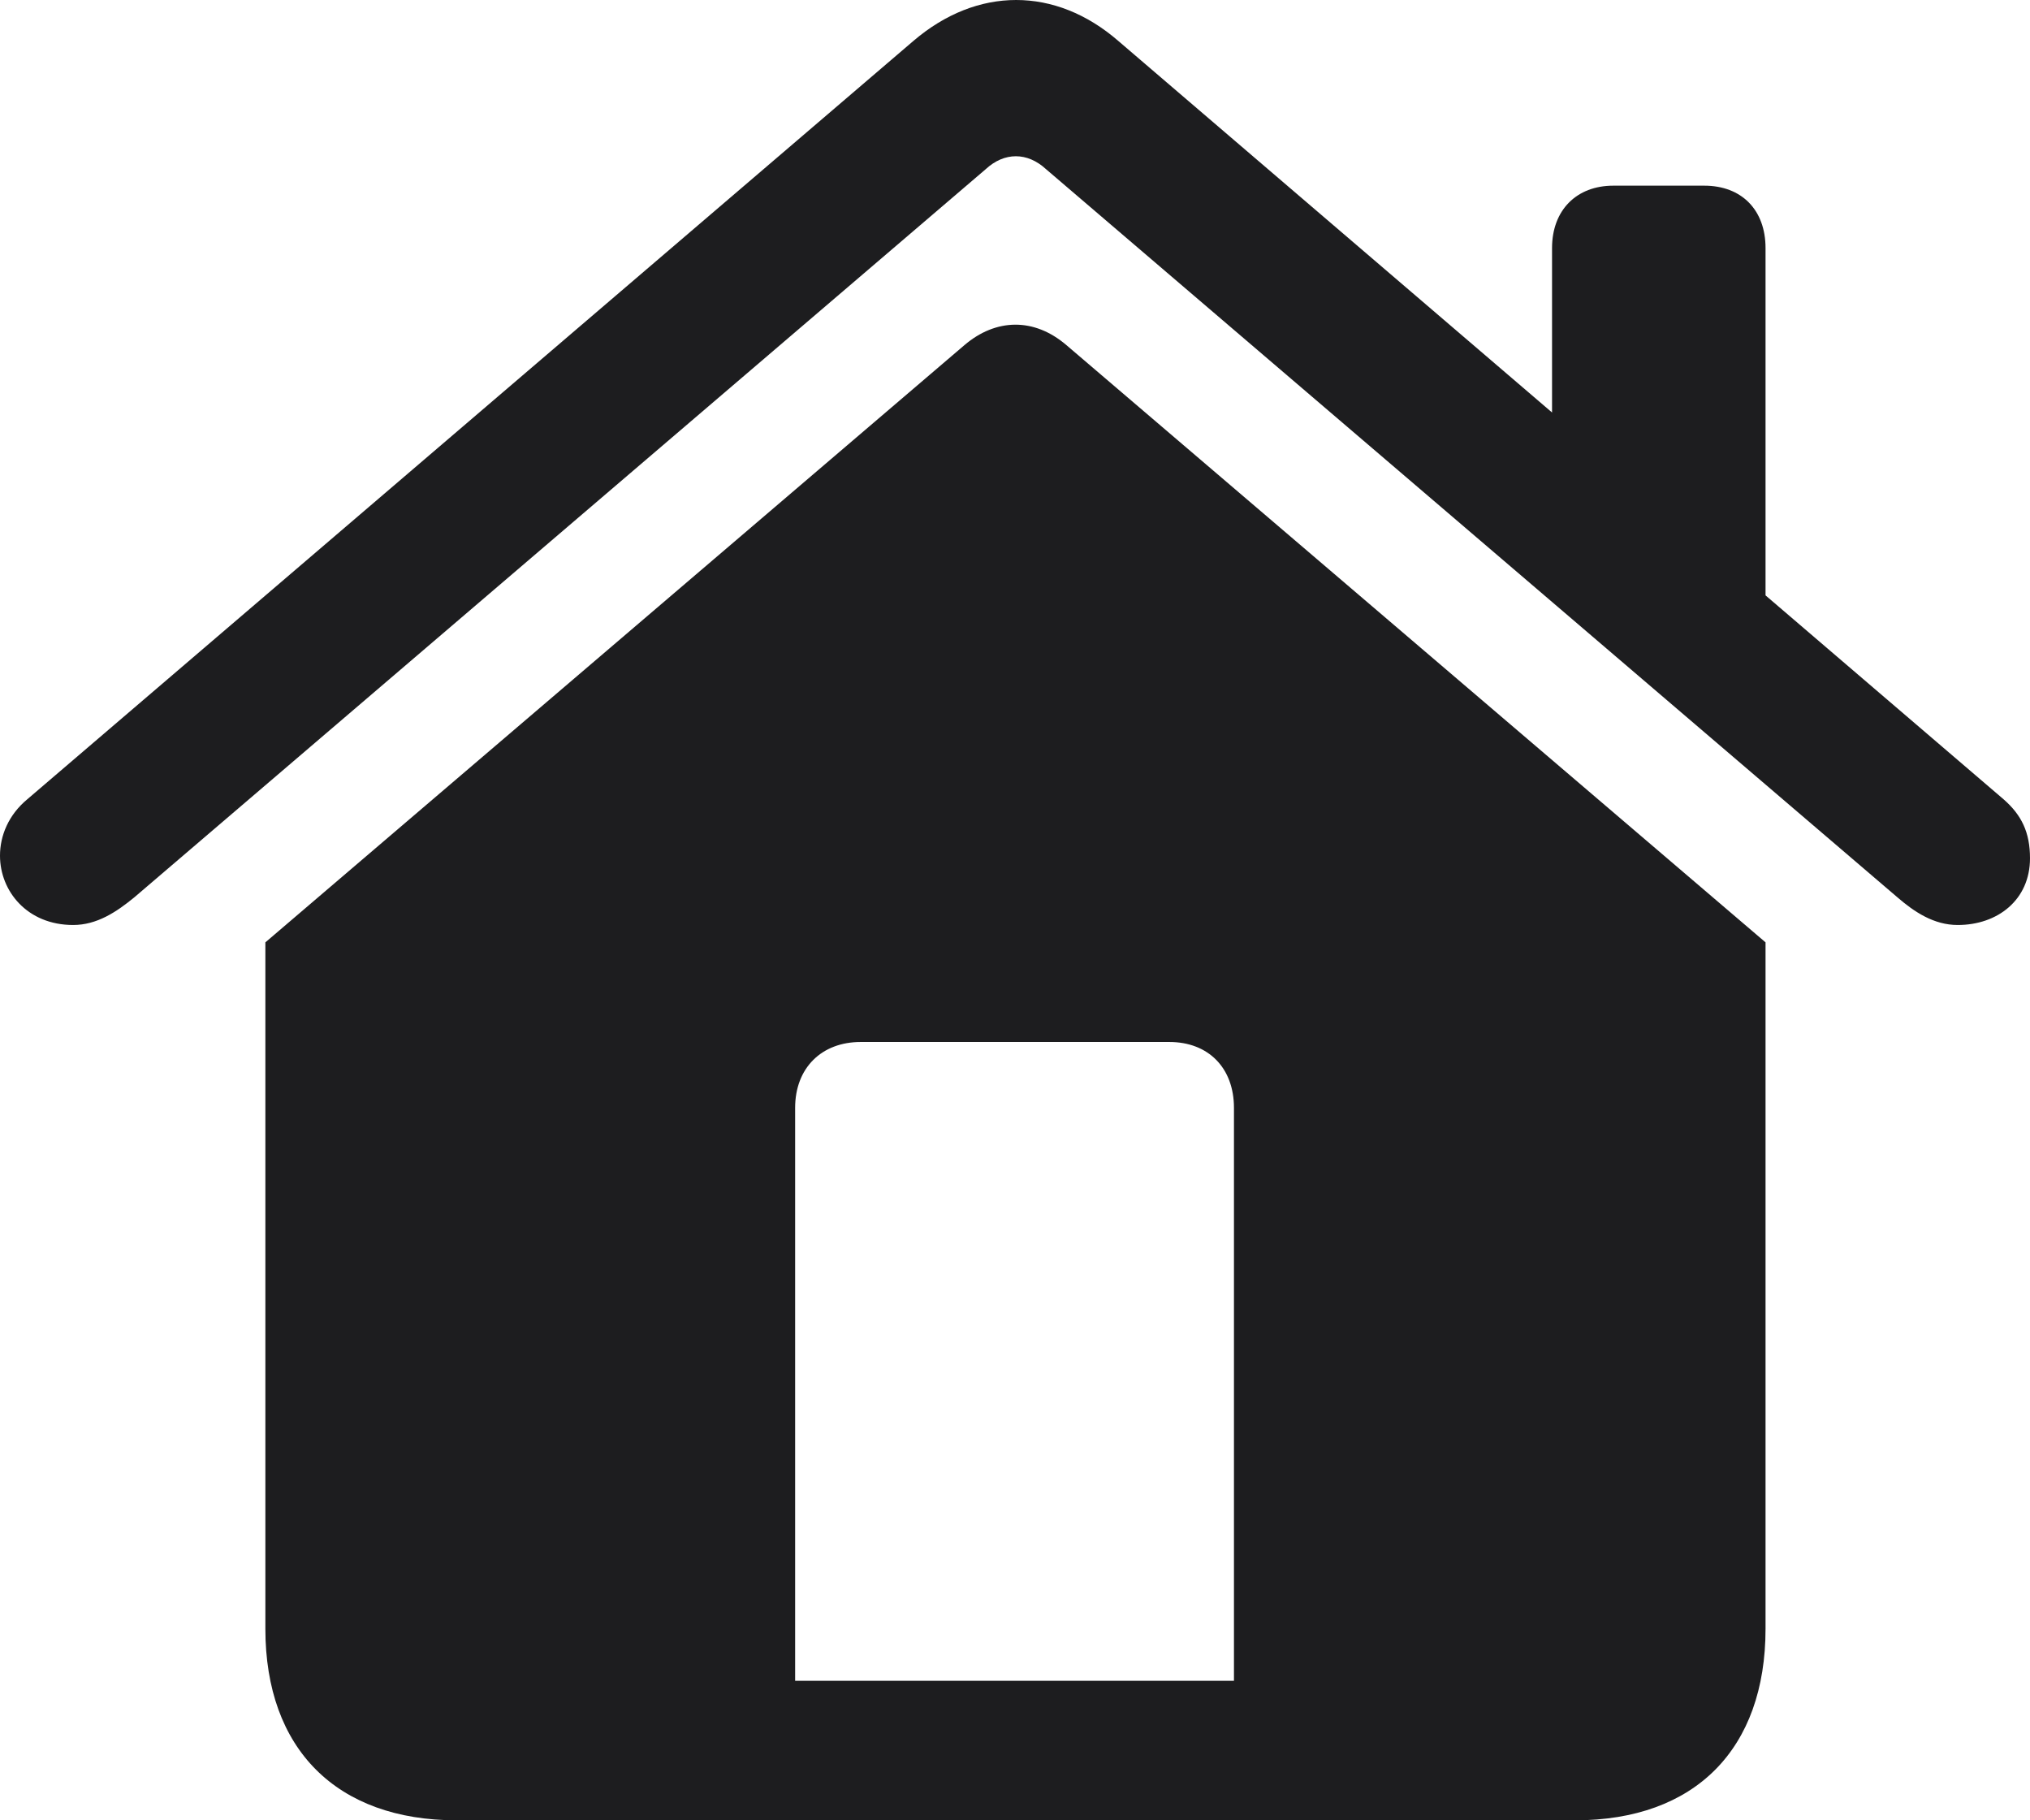 <?xml version="1.0" encoding="UTF-8"?> <svg xmlns="http://www.w3.org/2000/svg" width="29" height="26" viewBox="0 0 29 26" fill="none"><path d="M17.628 24.007H11.359V15.824C11.359 15.255 11.736 14.883 12.295 14.883H16.705C17.264 14.883 17.628 15.255 17.628 15.824V24.007ZM3.791 23.264C3.791 24.985 4.811 26 6.524 26H22.5C24.213 26 25.222 24.985 25.222 23.264V13.46L15.235 4.93C14.773 4.534 14.227 4.546 13.777 4.93L3.791 13.46V23.264ZM0 12.222C0 12.729 0.389 13.212 1.045 13.212C1.385 13.212 1.664 13.026 1.92 12.816L14.081 2.417C14.348 2.17 14.676 2.17 14.944 2.417L27.105 12.816C27.348 13.026 27.627 13.212 27.967 13.212C28.538 13.212 29 12.853 29 12.259C29 11.887 28.878 11.64 28.623 11.417L15.976 0.585C15.077 -0.195 13.959 -0.195 13.048 0.585L0.389 11.417C0.121 11.64 0 11.937 0 12.222ZM22.172 6.638L25.222 9.263V3.544C25.222 2.999 24.881 2.652 24.347 2.652H23.047C22.524 2.652 22.172 2.999 22.172 3.544V6.638Z" fill="#1D1D1F"></path></svg> 